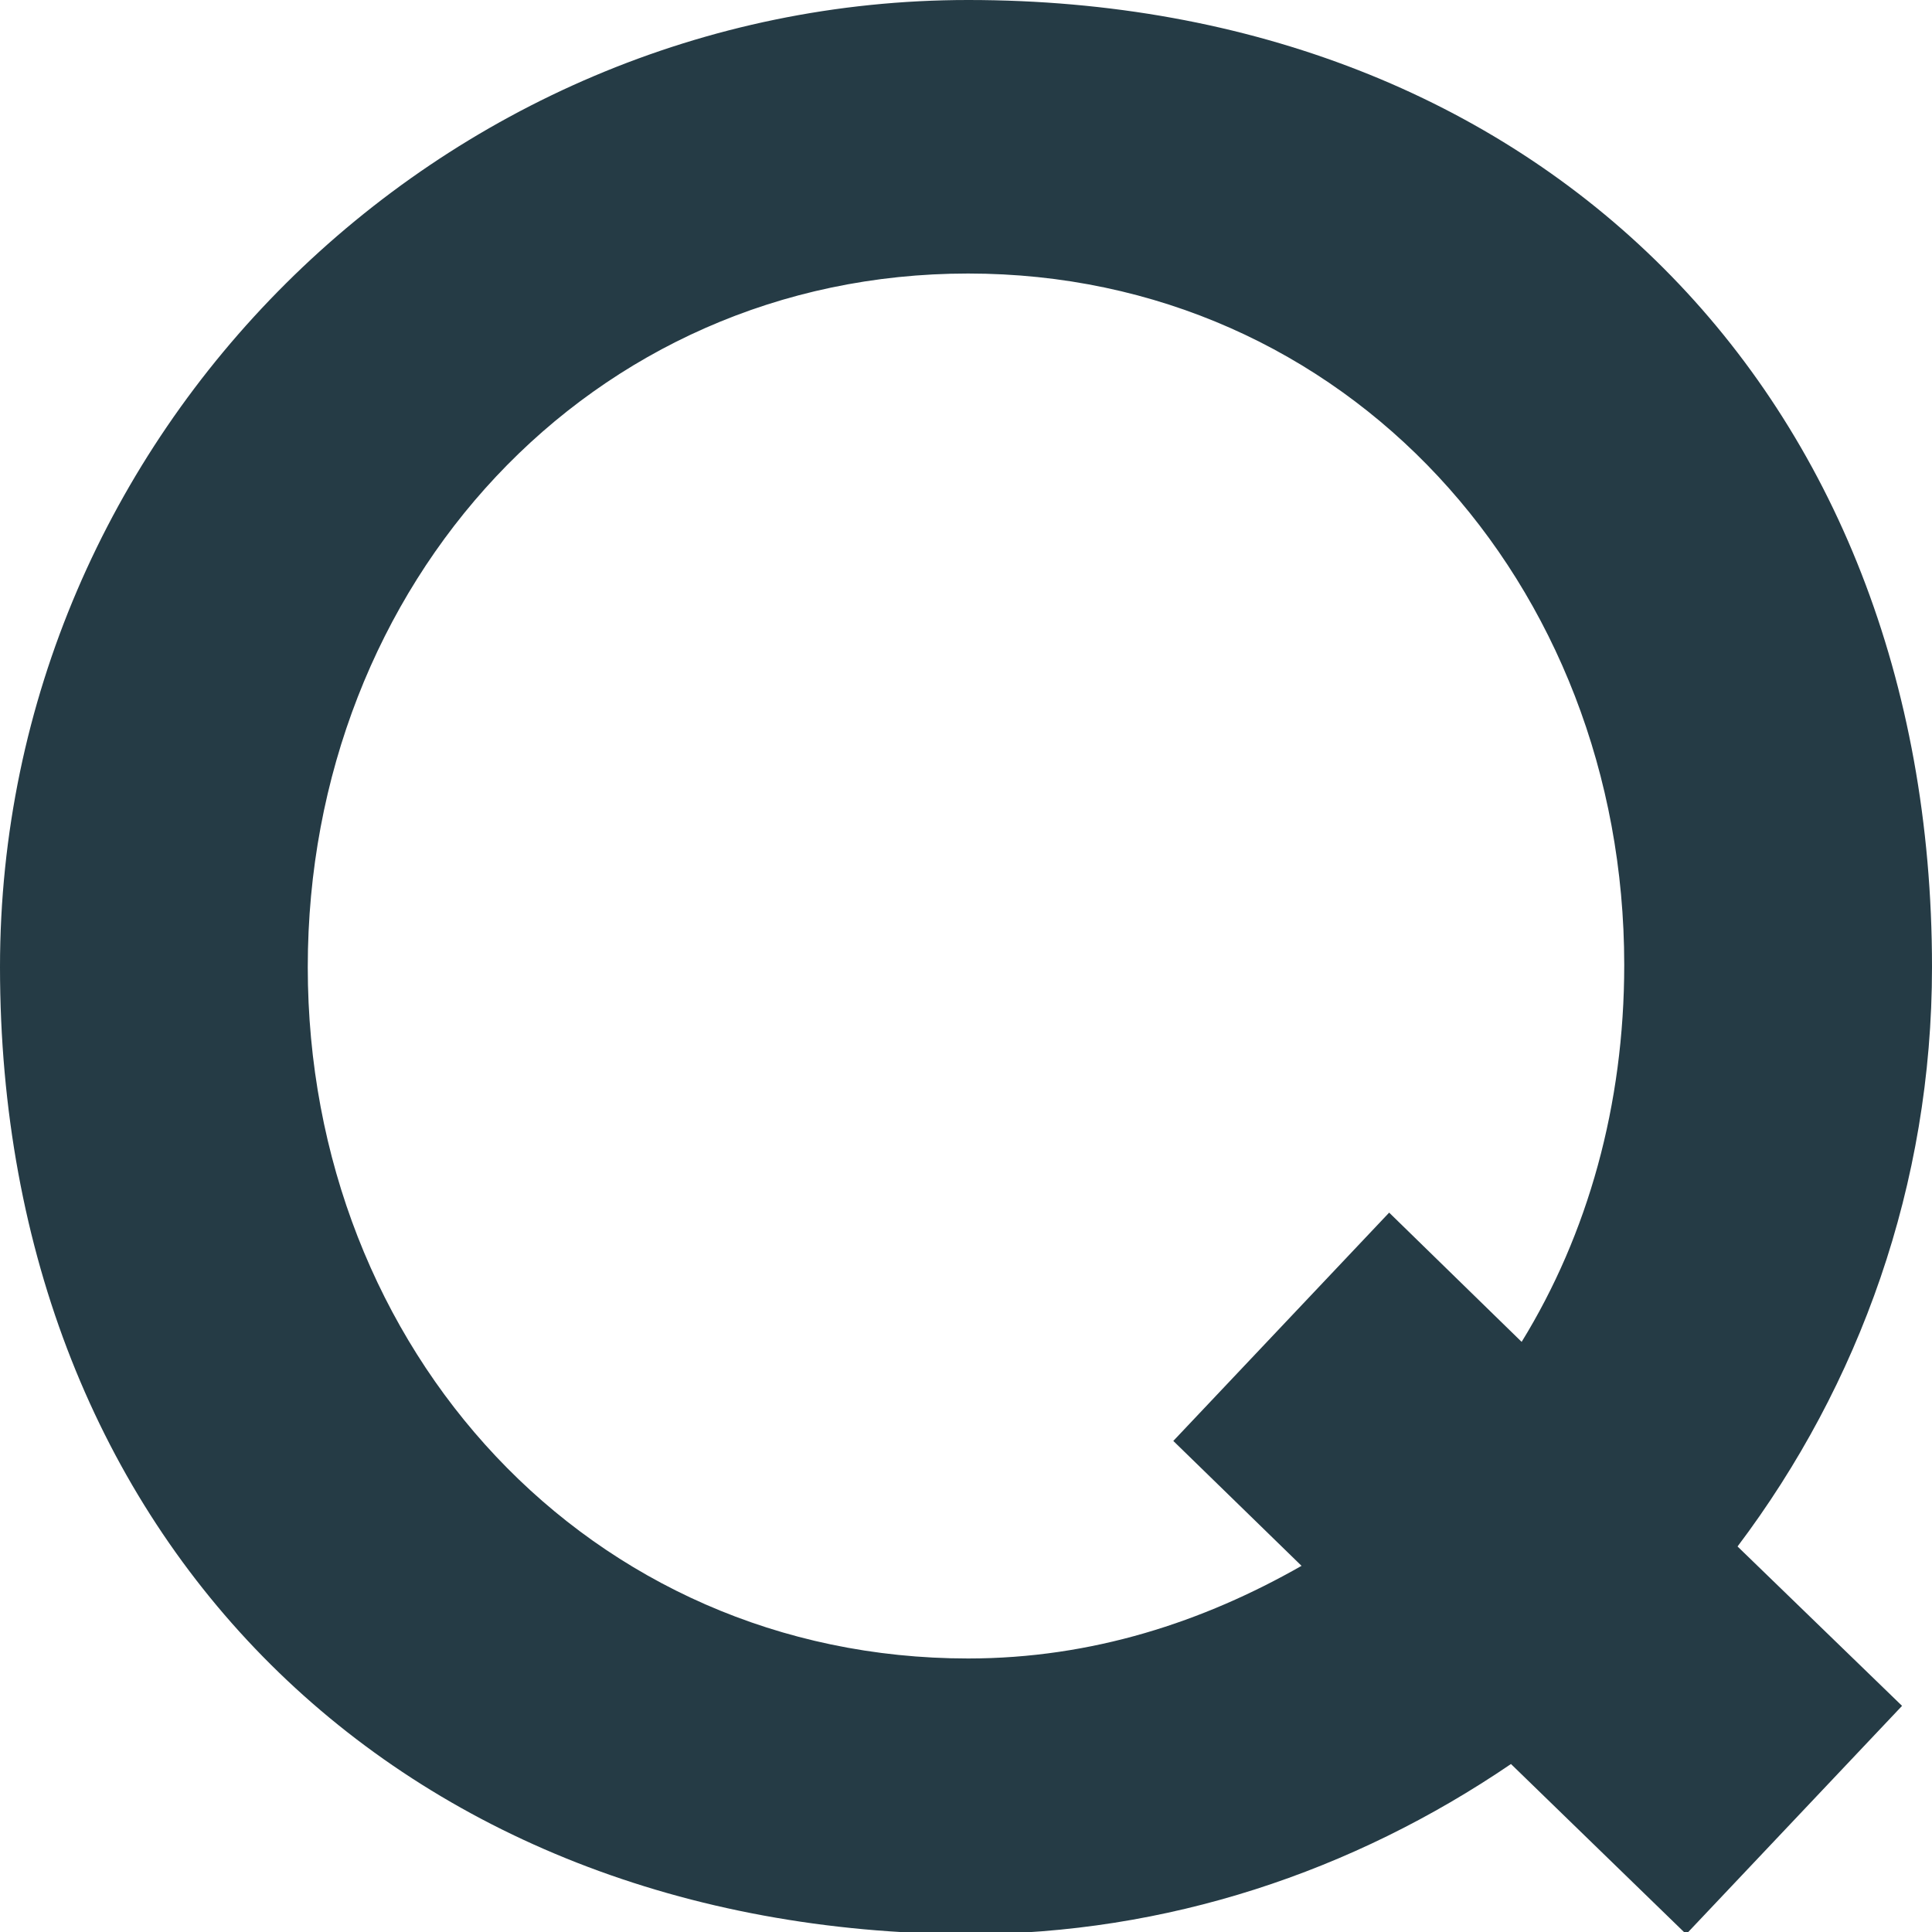 <svg width="40" height="40" viewBox="0 0 40 40" fill="none" xmlns="http://www.w3.org/2000/svg">
<g clip-path="url(#clip0_624_1245)">
<path d="M0 20.022C0 8.963 9.115 0 20.044 0C31.814 0 40 8.116 40 20.022C40 24.526 38.496 28.673 35.974 32.018L39.38 35.318L34.911 40.045L31.283 36.522C28.009 38.751 24.159 40.045 20.044 40.045C8.274 40 0 31.884 0 20.022ZM26.947 32.419L24.292 29.833L28.761 25.106L31.504 27.782C32.876 25.552 33.628 22.876 33.628 19.978C33.628 12.085 27.876 5.663 20.044 5.663C12.212 5.663 6.372 12.085 6.372 20.022C6.372 27.96 12.212 34.337 20.044 34.337C22.611 34.337 24.912 33.579 26.947 32.419Z" fill="#253B45"/>
</g>
<defs>
<clipPath id="clip0_624_1245">
<rect width="40" height="40" fill="white"/>
</clipPath>
</defs>
</svg>
